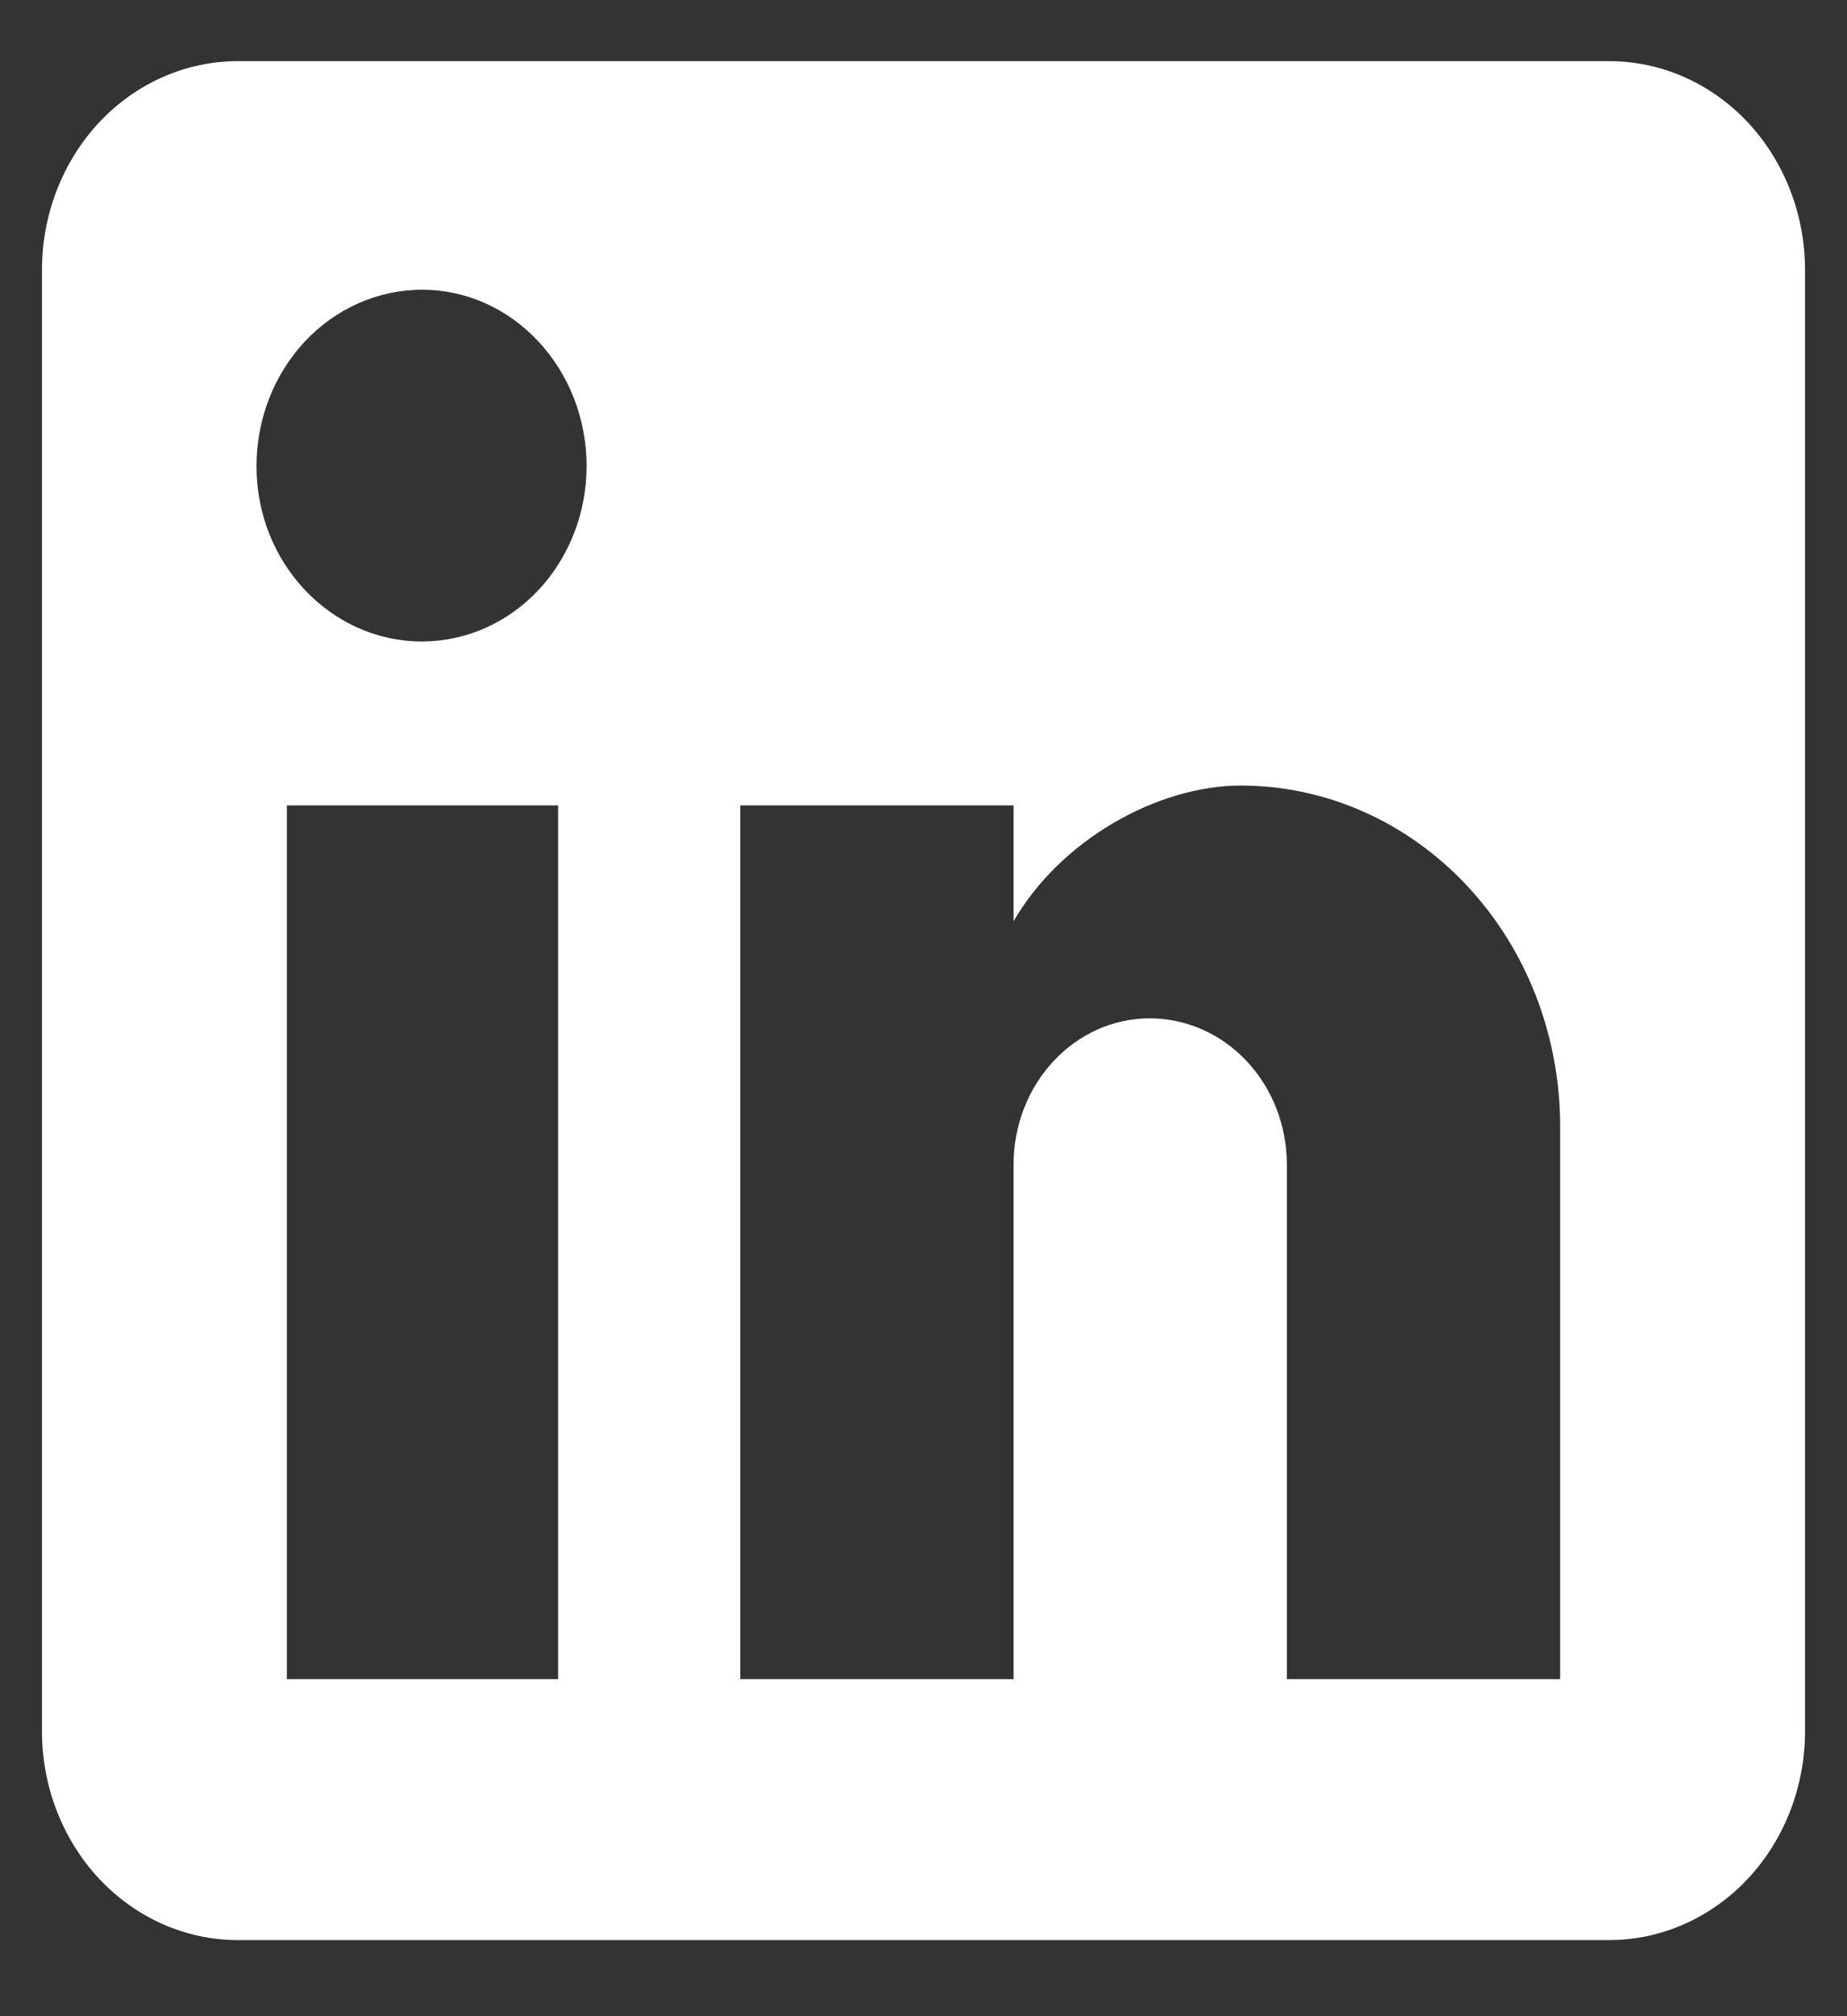 <svg width="22" height="24" viewBox="0 0 22 24" fill="none" xmlns="http://www.w3.org/2000/svg">
<rect x="0" y="0" width="22" height="24" fill="#333333" stroke="none"/>
<path d="M19.167 0.728C19.785 0.728 20.379 0.989 20.817 1.455C21.254 1.921 21.5 2.554 21.5 3.213V20.609C21.5 21.268 21.254 21.9 20.817 22.366C20.379 22.832 19.785 23.094 19.167 23.094H2.833C2.214 23.094 1.621 22.832 1.183 22.366C0.746 21.9 0.5 21.268 0.5 20.609V3.213C0.5 2.554 0.746 1.921 1.183 1.455C1.621 0.989 2.214 0.728 2.833 0.728H19.167ZM18.583 19.988V13.402C18.583 12.328 18.183 11.297 17.469 10.538C16.756 9.778 15.789 9.351 14.78 9.351C13.788 9.351 12.633 9.997 12.073 10.966V9.587H8.818V19.988H12.073V13.862C12.073 12.905 12.797 12.122 13.695 12.122C14.128 12.122 14.544 12.305 14.85 12.632C15.156 12.958 15.328 13.4 15.328 13.862V19.988H18.583ZM5.027 7.636C5.546 7.636 6.045 7.416 6.413 7.025C6.78 6.633 6.987 6.102 6.987 5.549C6.987 4.393 6.112 3.449 5.027 3.449C4.504 3.449 4.002 3.67 3.632 4.064C3.263 4.458 3.055 4.992 3.055 5.549C3.055 6.704 3.942 7.636 5.027 7.636ZM6.648 19.988V9.587H3.417V19.988H6.648Z" fill="white"/>
</svg>
